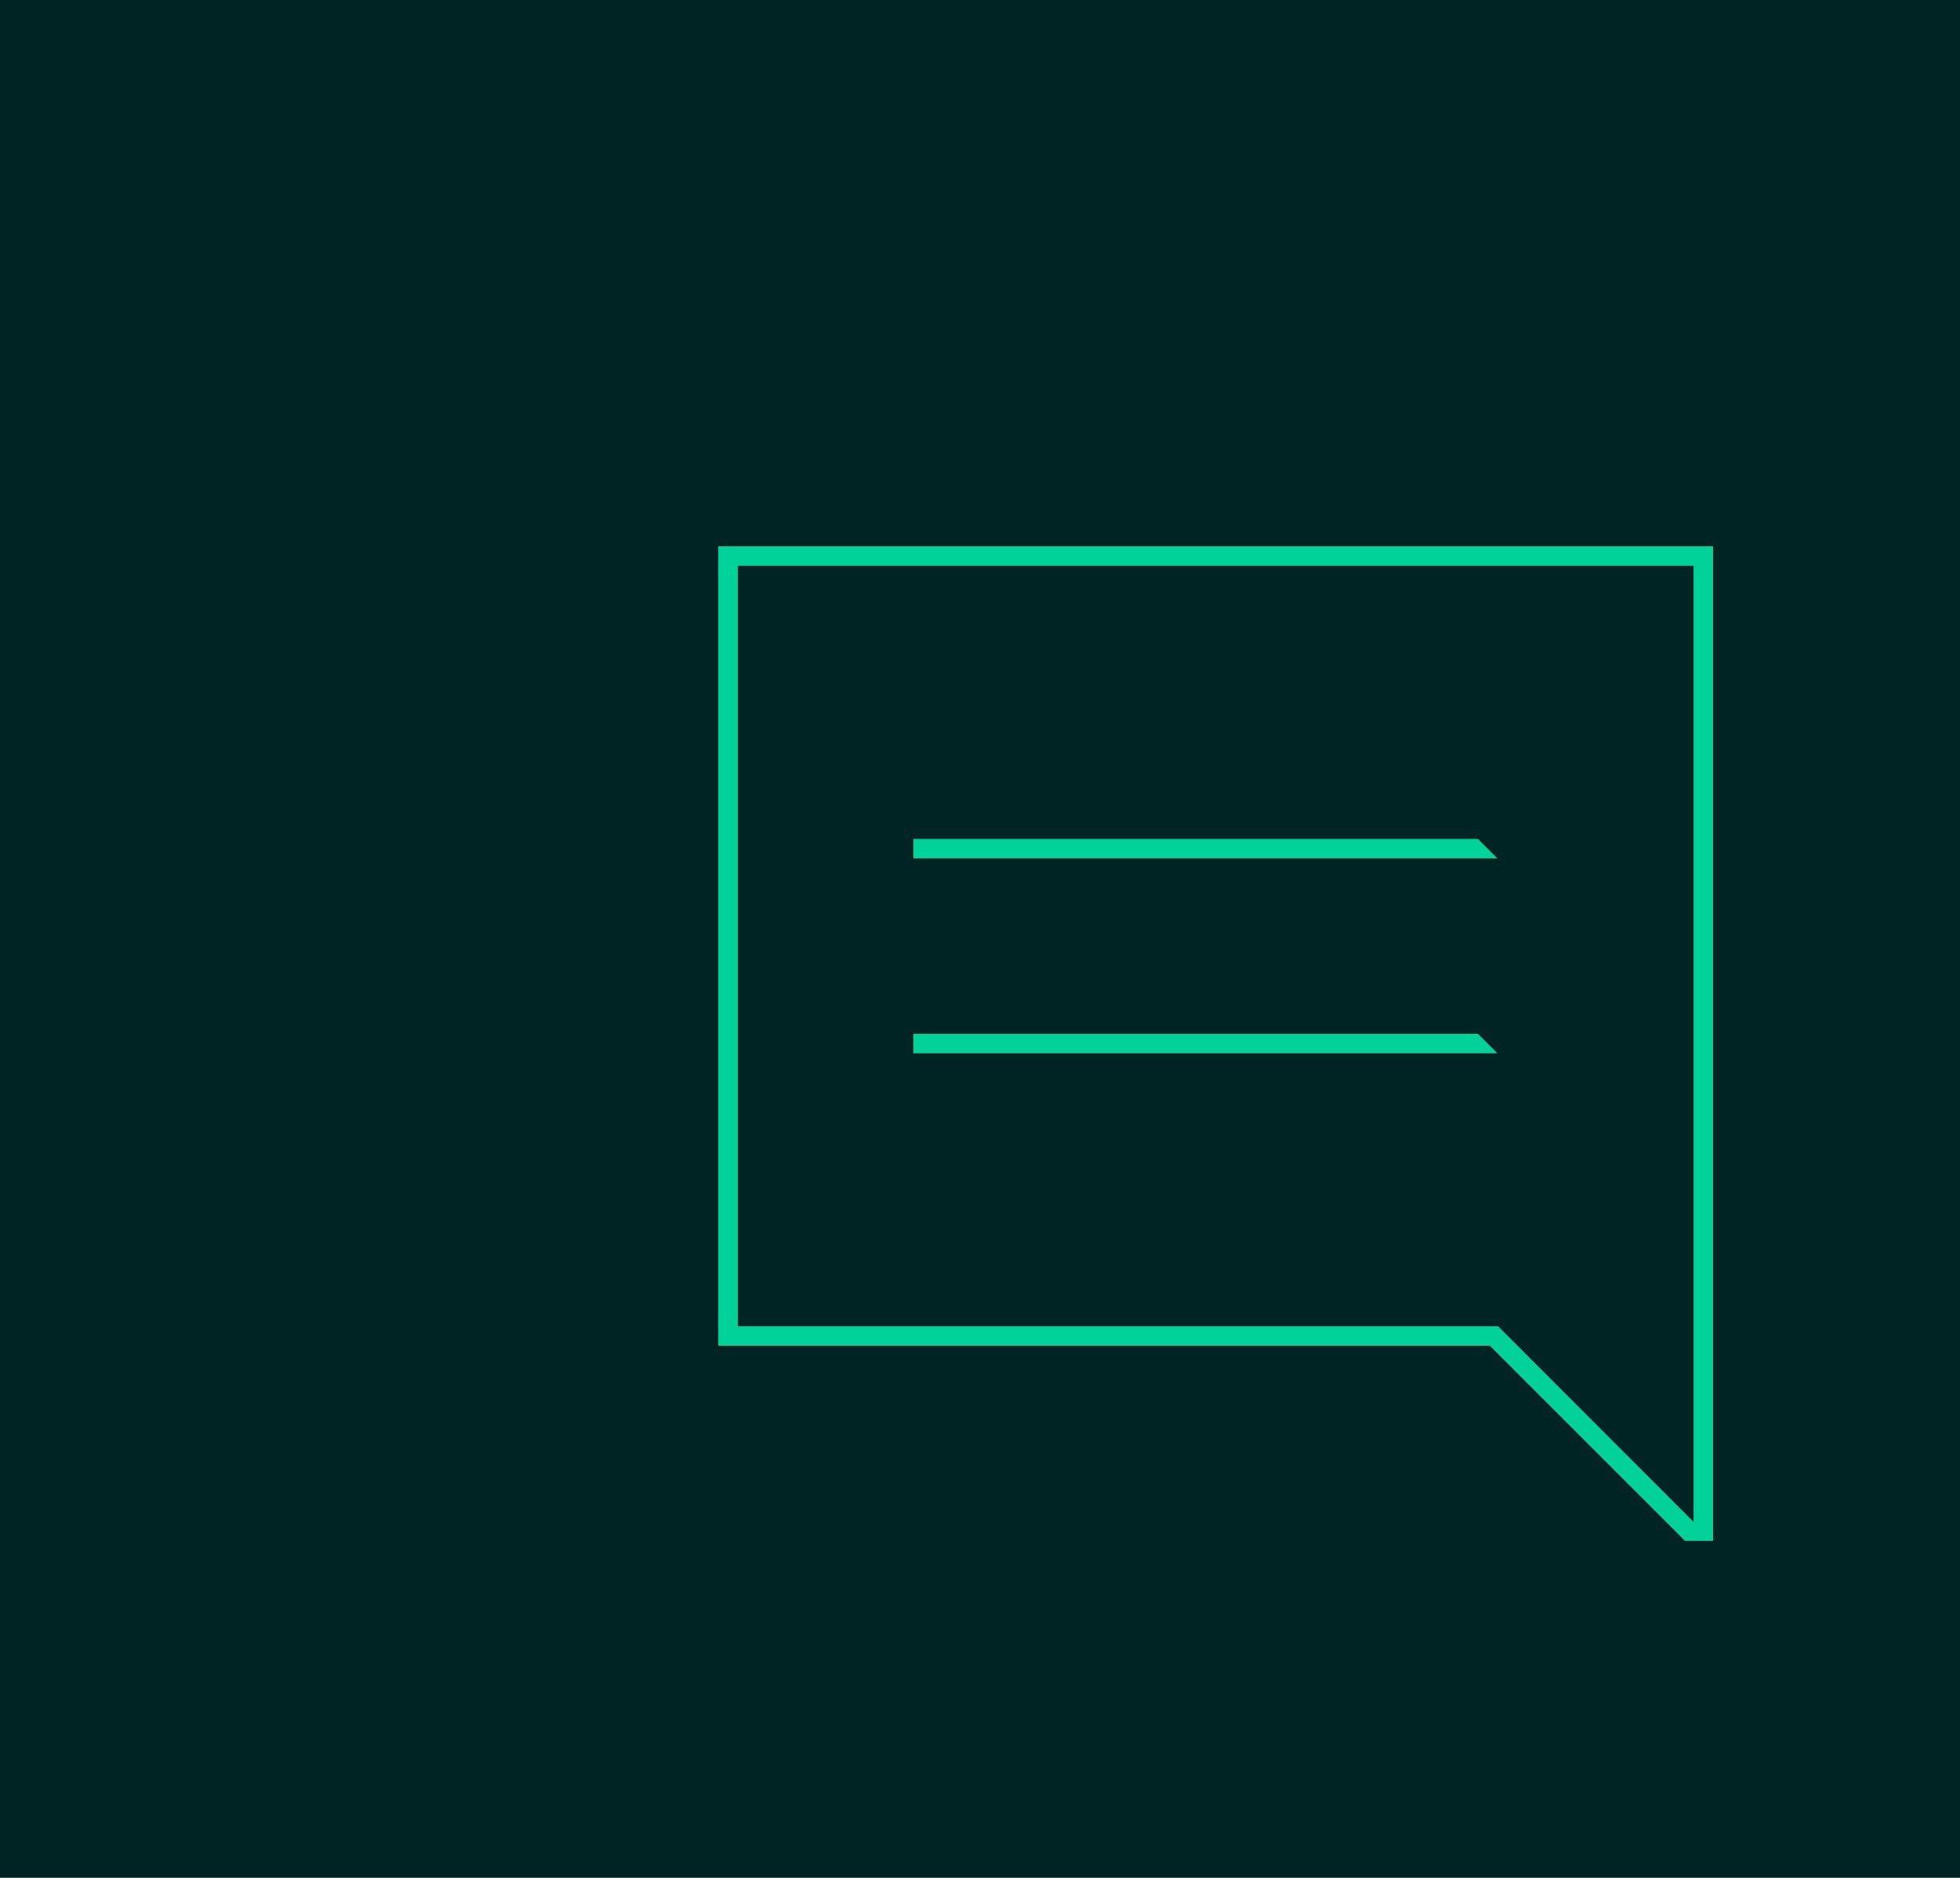 <?xml version="1.0" encoding="UTF-8"?> <svg xmlns="http://www.w3.org/2000/svg" xmlns:xlink="http://www.w3.org/1999/xlink" version="1.1" id="Layer_1" x="0px" y="0px" viewBox="0 0 1127 1080" style="enable-background:new 0 0 1127 1080;" xml:space="preserve"> <style type="text/css"> .st0{fill:#002323;} .st1{fill:#00D29A;} </style> <g> <g id="Layer_1_00000081605573909349119610000011517308778413732287_"> <rect class="st0" width="1127" height="1080"></rect> <g> <polygon class="st1" points="525.2,493.7 525.2,482.5 849.8,482.5 861,493.7 "></polygon> <polygon class="st1" points="525.2,605.8 525.2,594.6 849.8,594.6 861,605.8 "></polygon> <path class="st1" d="M968.9,886.2L856.7,774H413V314.2h572v572H968.9z M973.8,875.3V325.4H424.3v437.4h437.1L973.8,875.3 L973.8,875.3L973.8,875.3z"></path> </g> </g> </g> </svg> 